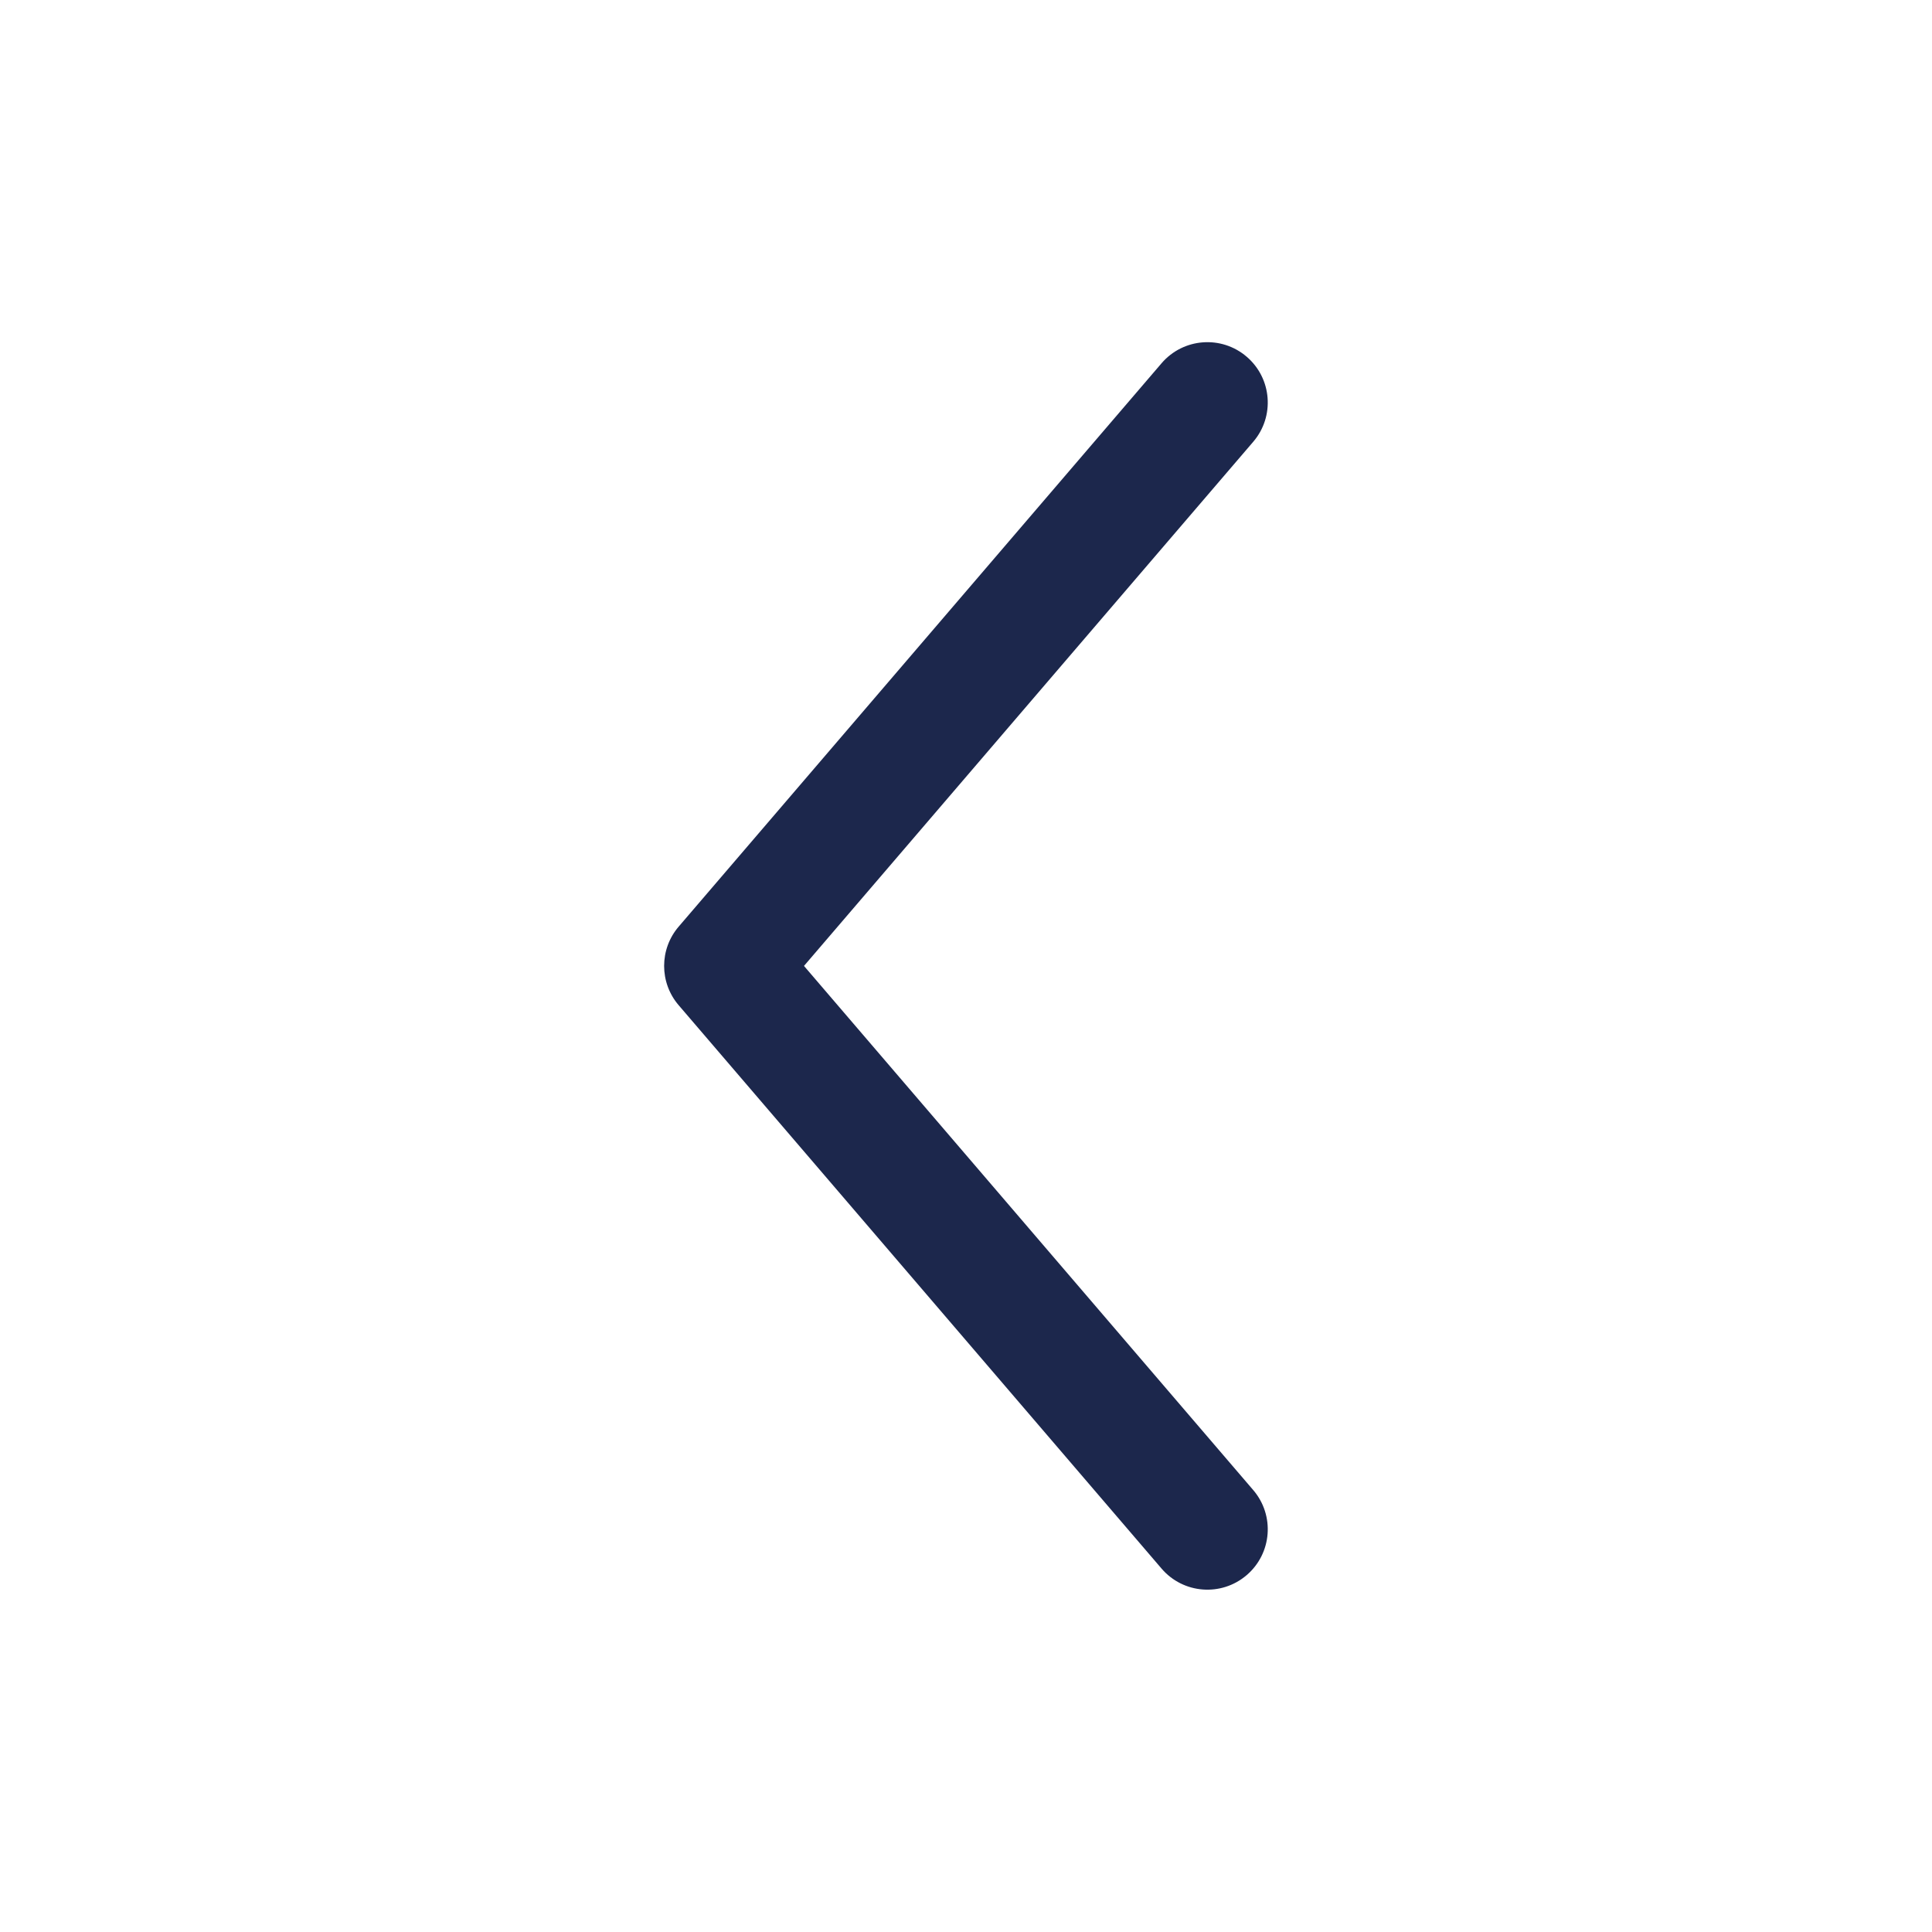<svg width="18" height="18" viewBox="0 0 50 50" fill="none" xmlns="http://www.w3.org/2000/svg">
<path fill-rule="evenodd" clip-rule="evenodd" d="M32.264 9.232C32.919 9.793 32.995 10.779 32.433 11.434L20.807 24.998L32.433 38.562C32.995 39.217 32.919 40.203 32.264 40.764C31.609 41.326 30.622 41.25 30.061 40.595L17.564 26.015C17.062 25.43 17.062 24.566 17.564 23.981L30.061 9.401C30.622 8.746 31.609 8.67 32.264 9.232Z" fill="#1C274C"/>
</svg>
